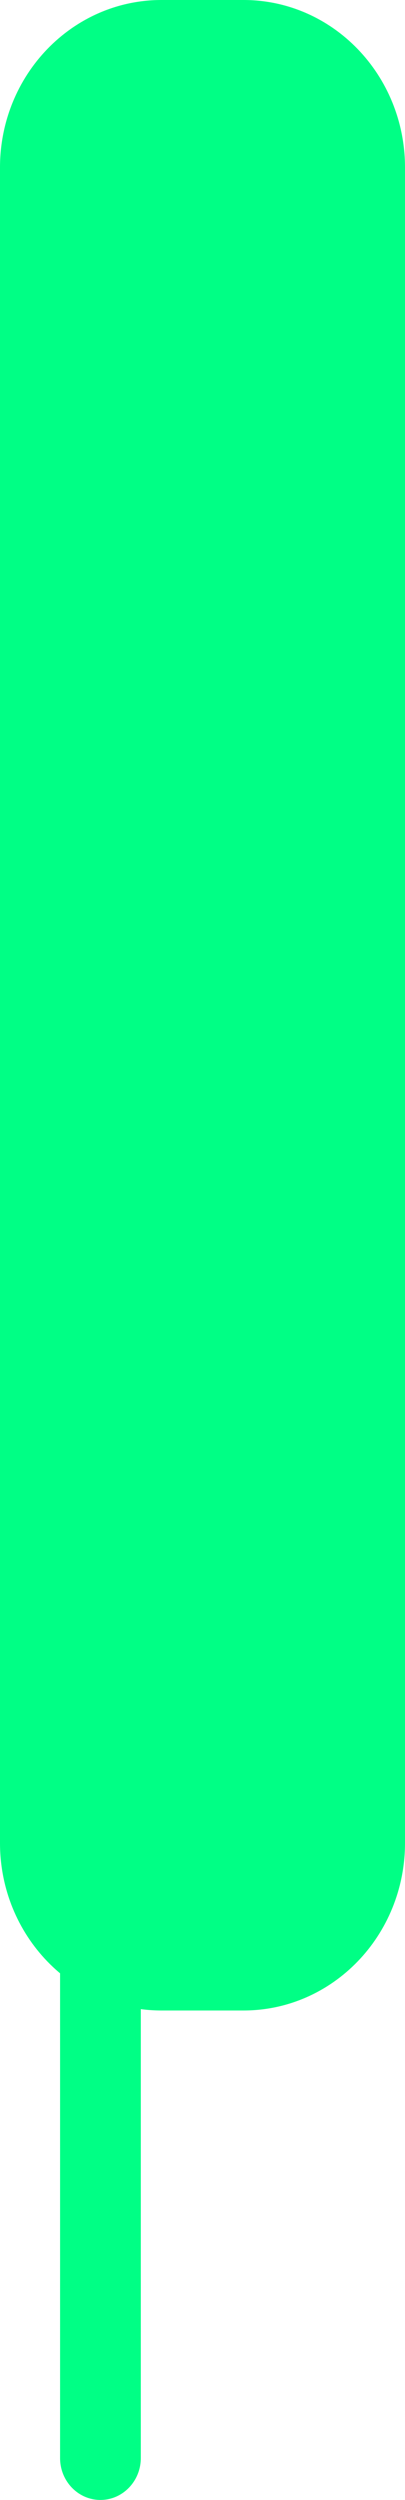<svg width="6" height="37" viewBox="0 0 6 37" fill="none" xmlns="http://www.w3.org/2000/svg">
<path d="M0 2.48C0 1.11 1.071 0 2.393 0H3.607C4.929 0 6 1.11 6 2.48V27.276C6 28.645 4.929 29.756 3.607 29.756H2.393C1.071 29.756 0 28.645 0 27.276V2.48Z" fill="#00FF85"/>
<path fill-rule="evenodd" clip-rule="evenodd" d="M1.488 26.673C1.818 26.673 2.086 26.951 2.086 27.293L2.086 36.38C2.086 36.722 1.818 37 1.488 37C1.157 37 0.89 36.722 0.89 36.38L0.89 27.293C0.89 26.951 1.157 26.673 1.488 26.673Z" fill="#00FF85"/>
</svg>
